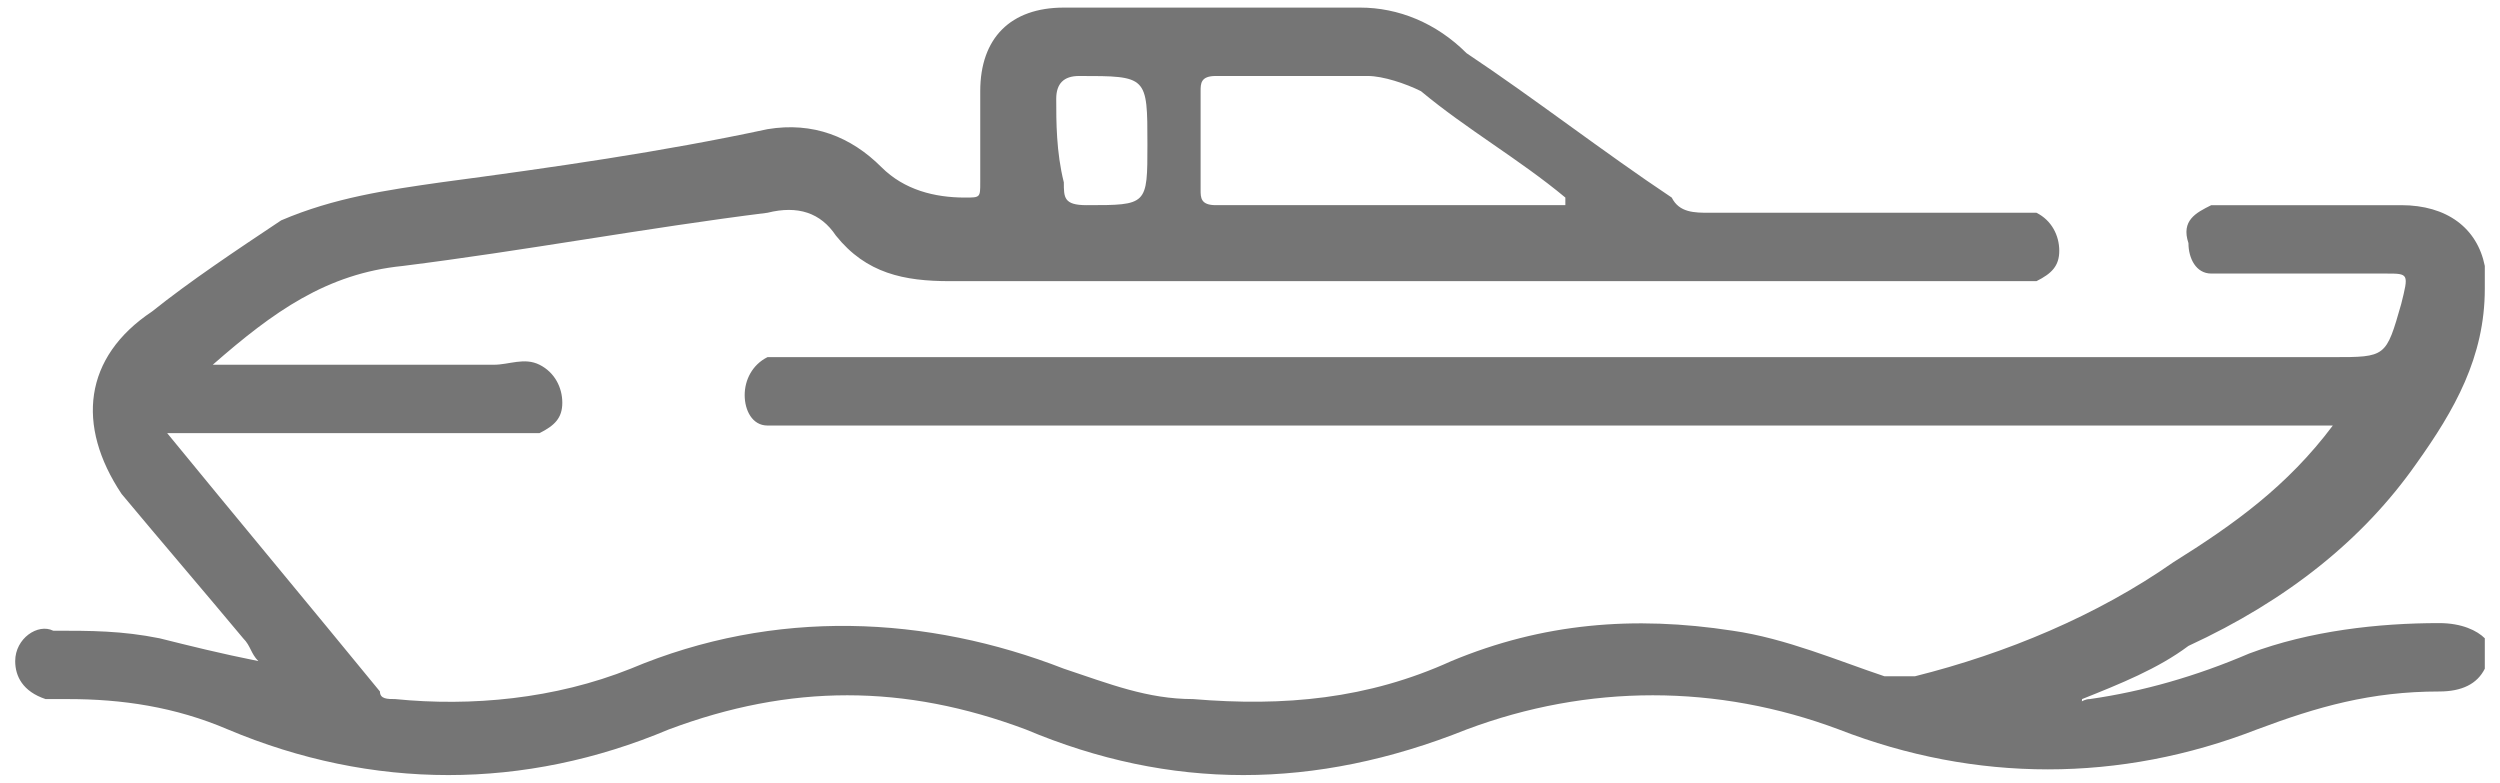 <svg xmlns="http://www.w3.org/2000/svg" xmlns:xlink="http://www.w3.org/1999/xlink" version="1.1" id="Layer_1" x="0px" y="0px" viewBox="0 0 32.9 10.3" xml:space="preserve"> <path fill="#757575" d="M32.1,8.2c-0.8,0-1.7,0.1-2.5,0.4c-0.7,0.3-1.4,0.5-2.1,0.6c-0.1,0-0.2,0.1-0.2,0.1s0.1,0,0.1-0.1 c0.5-0.2,1-0.4,1.4-0.7c1.3-0.6,2.3-1.4,3-2.4c0.5-0.7,0.9-1.4,0.9-2.3c0-0.1,0-0.2,0-0.3c-0.1-0.5-0.5-0.8-1.1-0.8h-0.5l0,0 c0,0-1.2,0-1.5,0c-0.1,0-0.1,0-0.2,0l0,0c-0.1,0-0.2,0-0.3,0c-0.2,0.1-0.4,0.2-0.3,0.5c0,0.2,0.1,0.4,0.3,0.4c0.1,0,0.3,0,0.4,0 c1.5,0,1.8,0,1.9,0c0.3,0,0.3,0,0.2,0.4c-0.2,0.7-0.2,0.7-0.9,0.7c-8.1,0-12.1,0-20.2,0c-0.1,0-0.3,0-0.4,0C9.9,4.8,9.8,5,9.8,5.2 s0.1,0.4,0.3,0.4c0.1,0,0.3,0,0.4,0c7.9,0,11.9,0,19.8,0c0.1,0,0.2,0,0.4,0c-0.6,0.8-1.3,1.3-2.1,1.8c-1,0.7-2.2,1.2-3.4,1.5 c-0.2,0-0.3,0-0.4,0c-0.6-0.2-1.3-0.5-2-0.6c-1.3-0.2-2.5-0.1-3.7,0.4c-1.1,0.5-2.2,0.6-3.4,0.5c-0.6,0-1.1-0.2-1.7-0.4 c-1.8-0.7-3.8-0.8-5.7,0c-1,0.4-2.1,0.5-3.1,0.4C5.1,9.2,5,9.2,5,9.1C4.1,8,3.1,6.8,2.2,5.7c0.6,0,3.9,0,4.5,0c0.1,0,0.3,0,0.4,0 c0.2-0.1,0.3-0.2,0.3-0.4c0-0.2-0.1-0.4-0.3-0.5c-0.2-0.1-0.4,0-0.6,0c-0.3,0-3.3,0-3.7,0c0.8-0.7,1.5-1.2,2.5-1.3 C6.9,3.3,8.5,3,10.1,2.8c0.4-0.1,0.7,0,0.9,0.3c0.4,0.5,0.9,0.6,1.5,0.6c4,0,7.9,0,11.9,0l0,0c0,0,0.1,0,1.9,0h0.1c0,0,0,0,0.1,0 l0,0c0.1,0,0.2,0,0.3,0c0.2-0.1,0.3-0.2,0.3-0.4S27,2.9,26.8,2.8c-0.1,0-0.3,0-0.4,0c-2.1,0-2.3,0-2.3,0l0,0c-0.5,0-1.1,0-1.6,0 c-0.2,0-0.4,0-0.5-0.2c-0.9-0.6-1.8-1.3-2.7-1.9c-0.4-0.4-0.9-0.6-1.4-0.6c-1.3,0-2.6,0-3.9,0c-0.7,0-1.1,0.4-1.1,1.1 c0,0.4,0,0.8,0,1.2c0,0.2,0,0.2-0.2,0.2c-0.4,0-0.8-0.1-1.1-0.4c-0.4-0.4-0.9-0.6-1.5-0.5C8.7,2,7.3,2.2,5.8,2.4 C5.1,2.5,4.4,2.6,3.7,2.9C3.1,3.3,2.5,3.7,2,4.1C1.1,4.7,1,5.6,1.6,6.5c0.5,0.6,1.1,1.3,1.6,1.9c0.1,0.1,0.1,0.2,0.2,0.3 C2.9,8.6,2.5,8.5,2.1,8.4C1.6,8.3,1.2,8.3,0.7,8.3C0.5,8.2,0.2,8.4,0.2,8.7c0,0.2,0.1,0.4,0.4,0.5c0.1,0,0.2,0,0.3,0 c0.7,0,1.4,0.1,2.1,0.4c1.9,0.8,3.9,0.8,5.8,0c1.6-0.6,3.1-0.6,4.7,0c1.9,0.8,3.8,0.8,5.8,0c1.6-0.6,3.3-0.6,4.9,0 c1.8,0.7,3.7,0.7,5.5,0c0.8-0.3,1.5-0.5,2.4-0.5c0.3,0,0.5-0.1,0.6-0.3c0-0.1,0-0.3,0-0.4C32.6,8.3,32.4,8.2,32.1,8.2z M15.8,1.2 c0-0.1,0-0.2,0.2-0.2c0.7,0,1.3,0,2,0c0.2,0,0.5,0.1,0.7,0.2c0.6,0.5,1.3,0.9,1.9,1.4c0,0,0,0,0,0.1c-1.5,0-3.1,0-4.6,0 c-0.2,0-0.2-0.1-0.2-0.2C15.8,2.1,15.8,1.6,15.8,1.2z M13.9,1.3C13.9,1.1,14,1,14.2,1c0.9,0,0.9,0,0.9,0.9c0,0.8,0,0.8-0.8,0.8 C14,2.7,14,2.6,14,2.4C13.9,2,13.9,1.6,13.9,1.3z"></path> </svg>